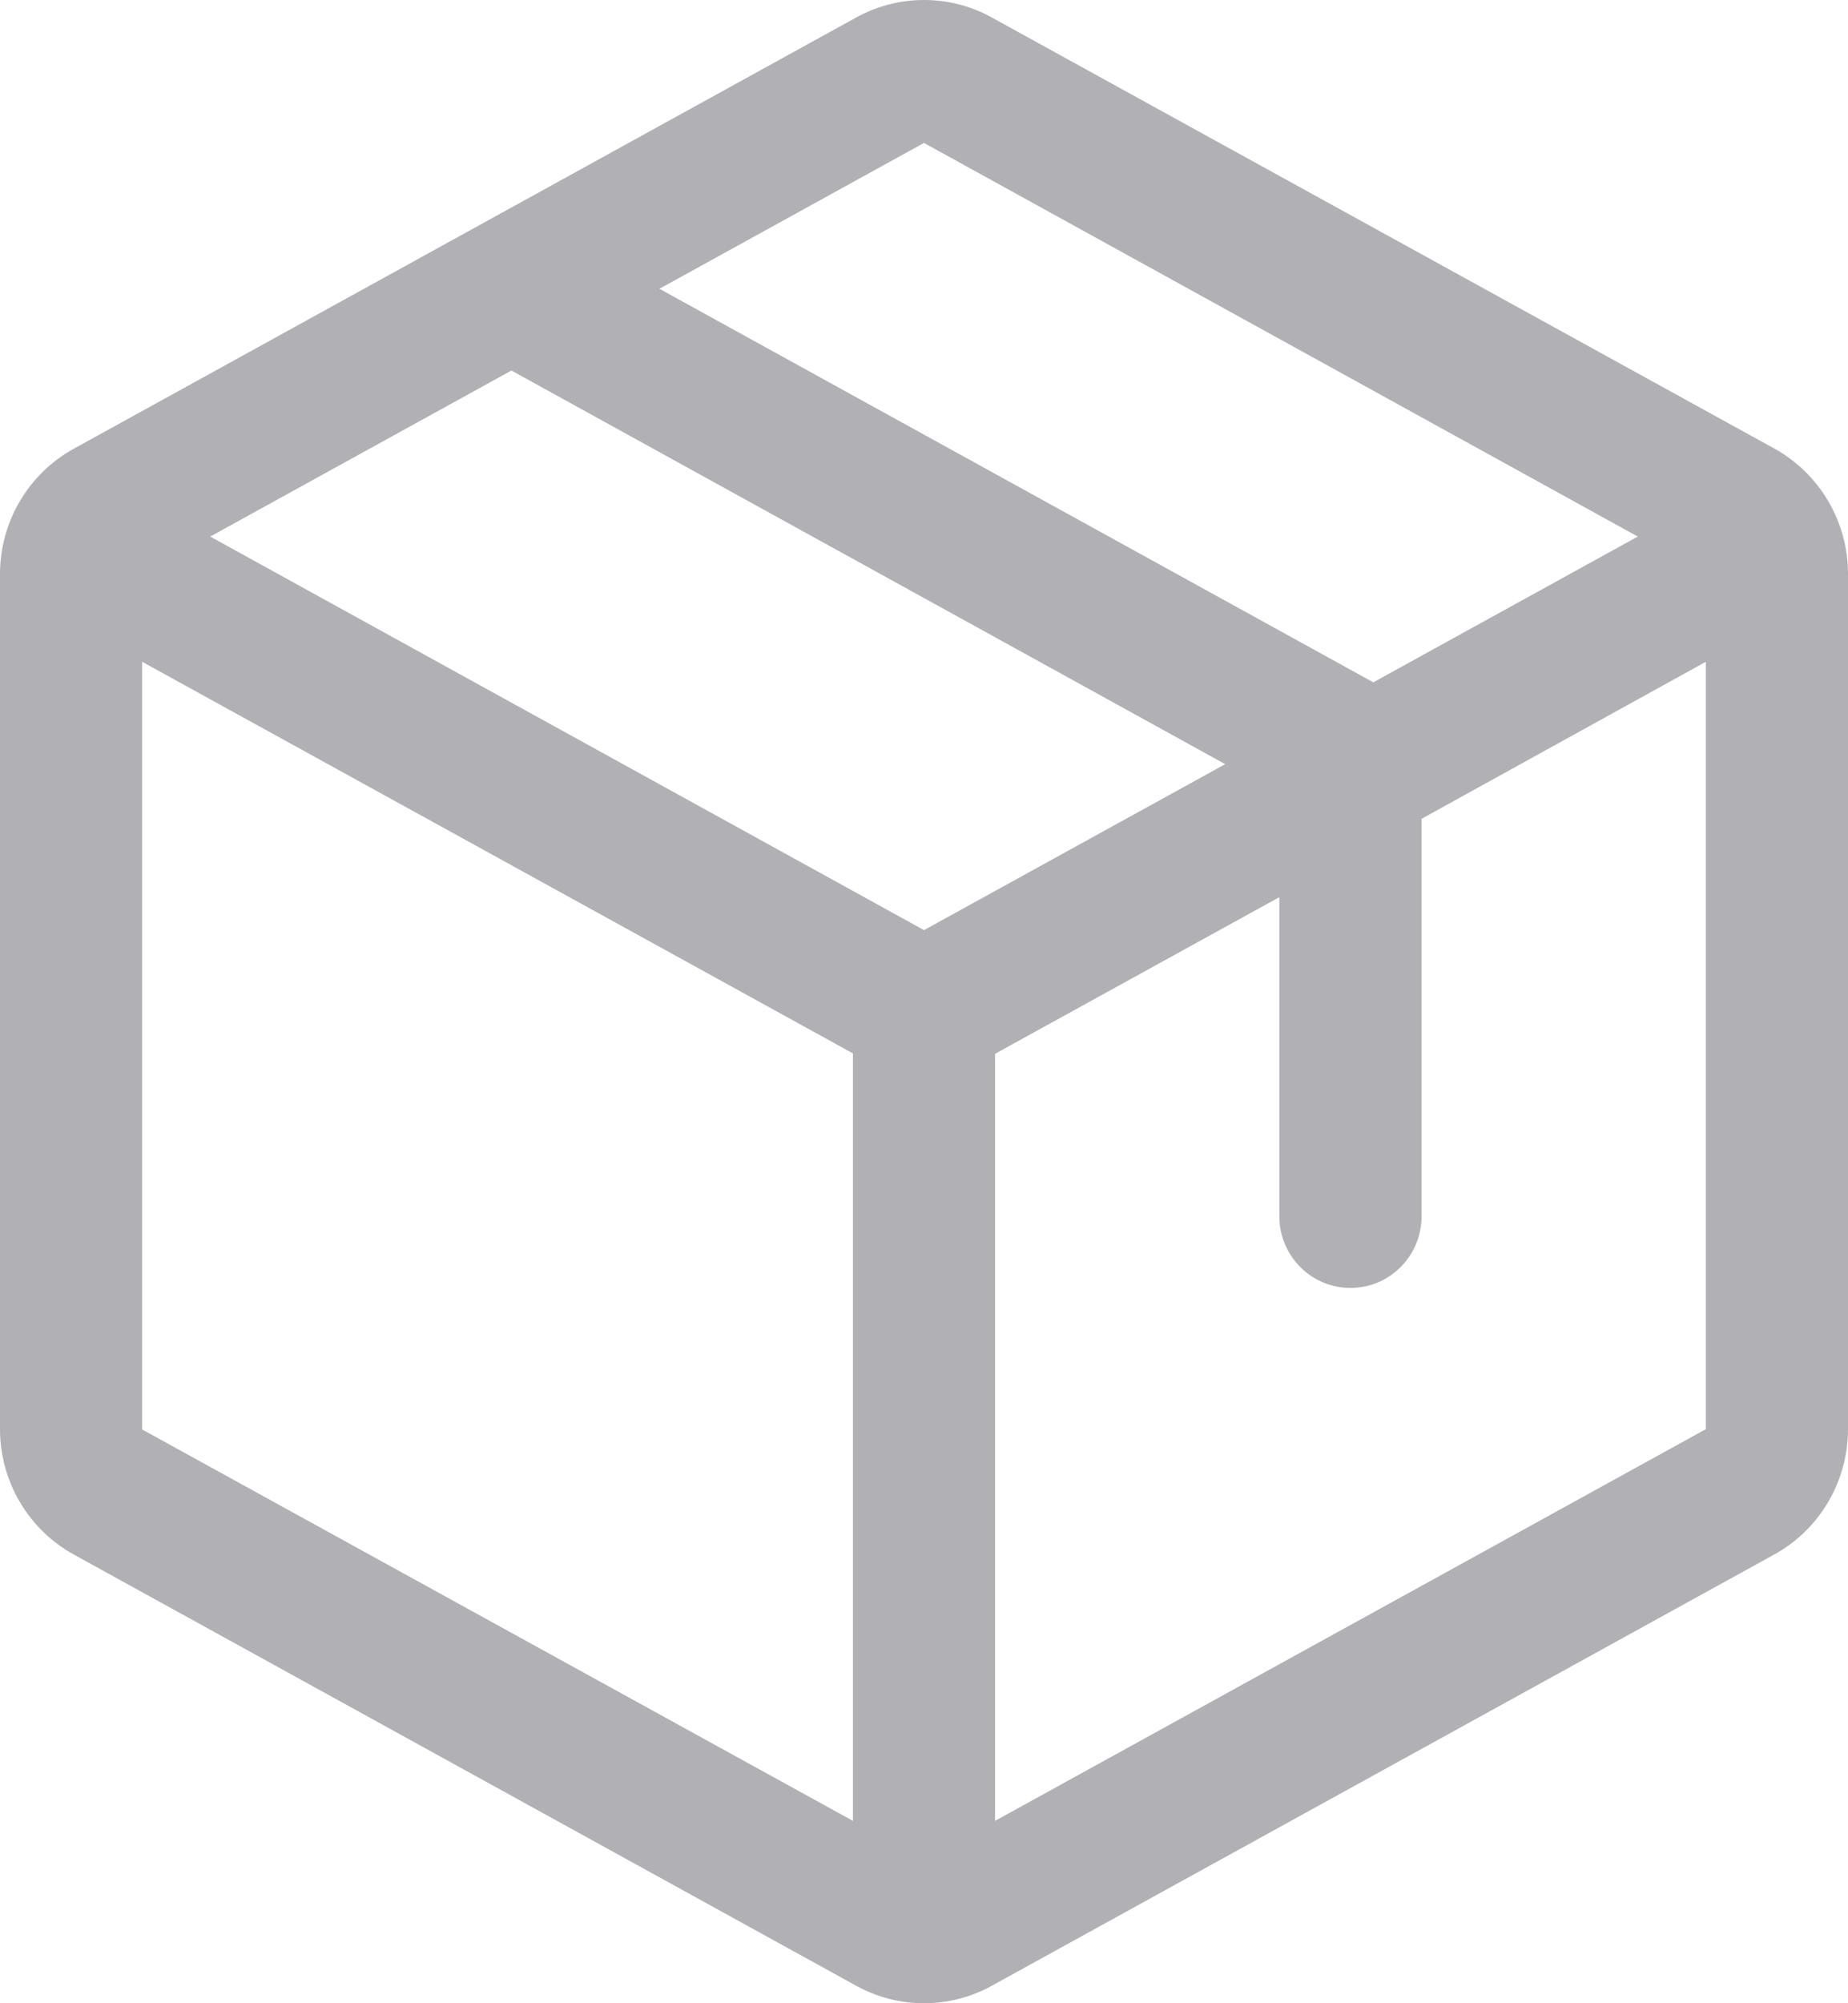 <svg width="24" height="26" viewBox="0 0 24 26" fill="none" xmlns="http://www.w3.org/2000/svg">
<path d="M23.04 5.82L12.886 0.23C12.615 0.079 12.31 0 12 0C11.69 0 11.385 0.079 11.114 0.23L0.96 5.823C0.67 5.982 0.428 6.217 0.259 6.503C0.09 6.789 0.001 7.115 0 7.448V18.552C0.001 18.885 0.09 19.211 0.259 19.497C0.428 19.783 0.67 20.018 0.96 20.177L11.114 25.77C11.385 25.921 11.69 26 12 26C12.31 26 12.615 25.921 12.886 25.77L23.04 20.177C23.33 20.018 23.572 19.783 23.741 19.497C23.91 19.211 23.999 18.885 24 18.552V7.449C24 7.116 23.911 6.789 23.742 6.502C23.573 6.216 23.331 5.98 23.04 5.82ZM12 1.855L21.27 6.964L17.835 8.856L8.564 3.748L12 1.855ZM12 12.072L2.73 6.964L6.642 4.809L15.912 9.918L12 12.072ZM1.846 8.589L11.077 13.672V23.633L1.846 18.553V8.589ZM22.154 18.549L12.923 23.633V13.677L16.615 11.644V15.788C16.615 16.034 16.713 16.27 16.886 16.444C17.059 16.619 17.294 16.716 17.538 16.716C17.783 16.716 18.018 16.619 18.191 16.444C18.364 16.27 18.462 16.034 18.462 15.788V10.627L22.154 8.589V18.547V18.549Z" fill="#B0B0B5"/>
</svg>
